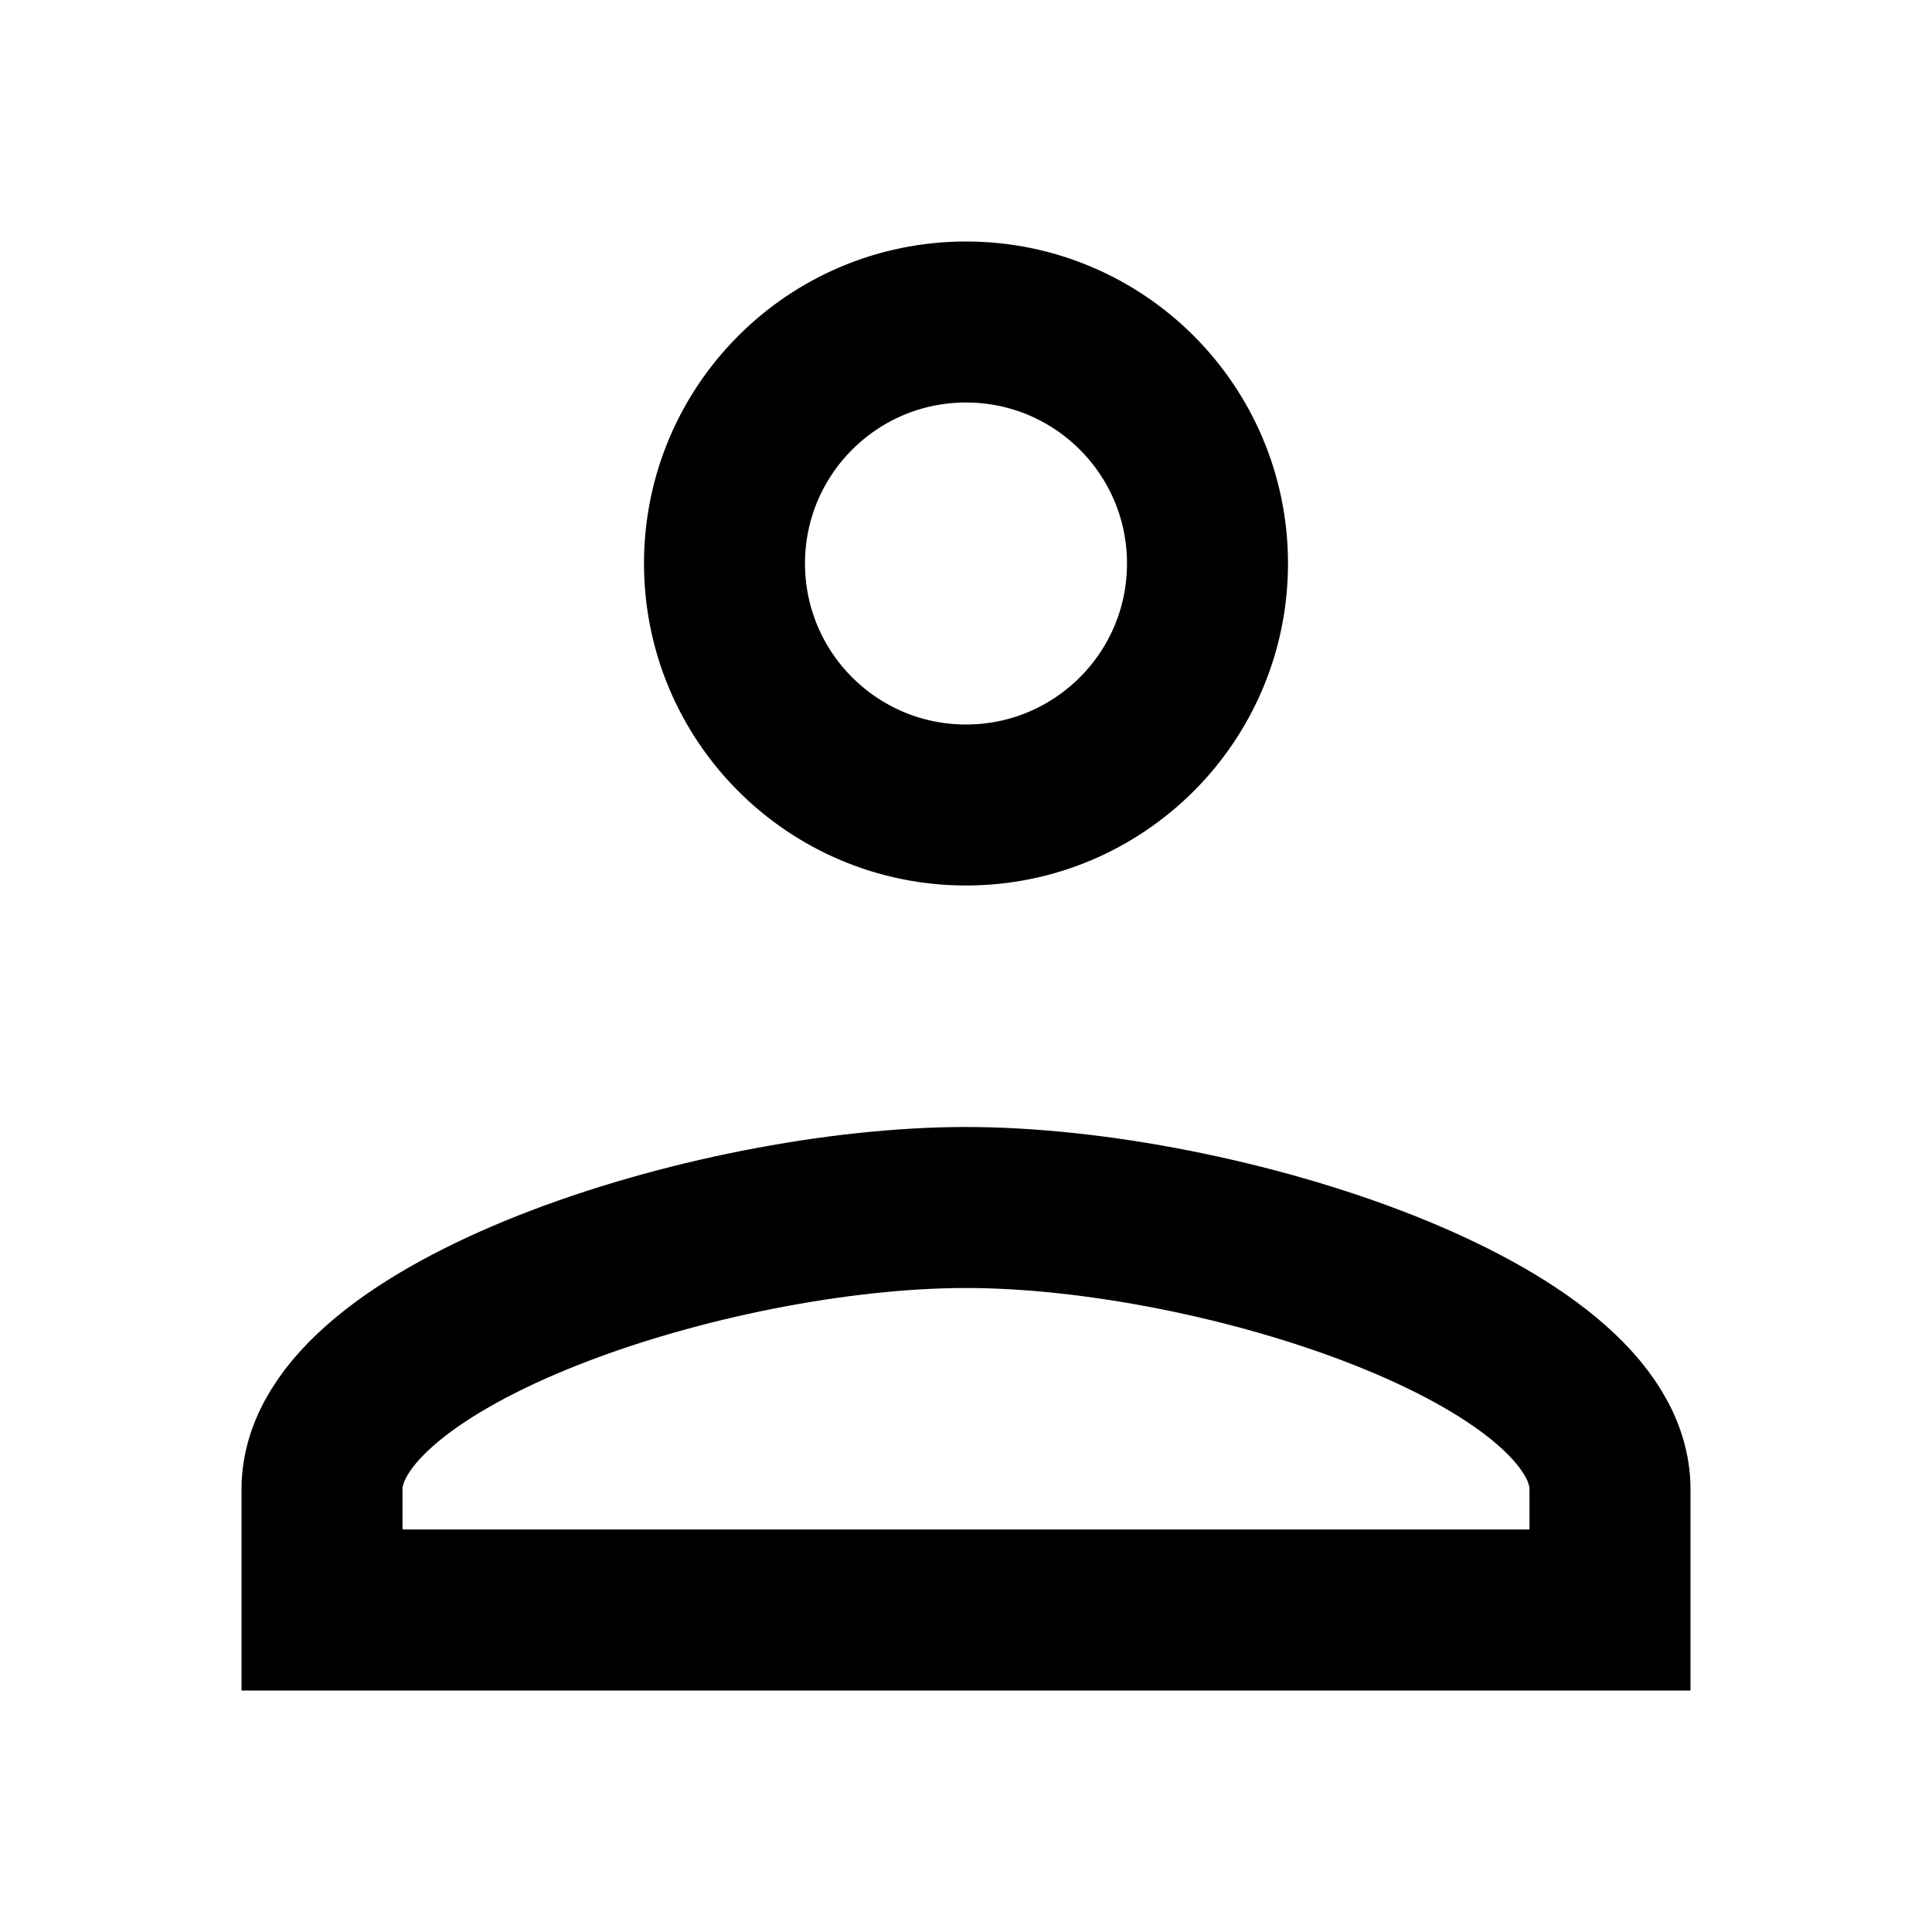 <?xml version="1.0" encoding="iso-8859-1"?><!-- Generator: Adobe Illustrator 22.1.0, SVG Export Plug-In . SVG Version: 6.00 Build 0)  --><svg xmlns="http://www.w3.org/2000/svg" xmlns:xlink="http://www.w3.org/1999/xlink" viewBox="0 0 24 24" width="24px" height="24px"><g id="Outlined"><circle style="fill:none;stroke:#000000;stroke-width:2;stroke-miterlimit:10;" cx="12" cy="7" r="3"/><path style="fill:none;stroke:#000000;stroke-width:2;stroke-miterlimit:10;" d="M20,20H4v-1.5c0-1.932,4.841-3.5,8-3.5s8,1.568,8,3.5V20z"/></g></svg>